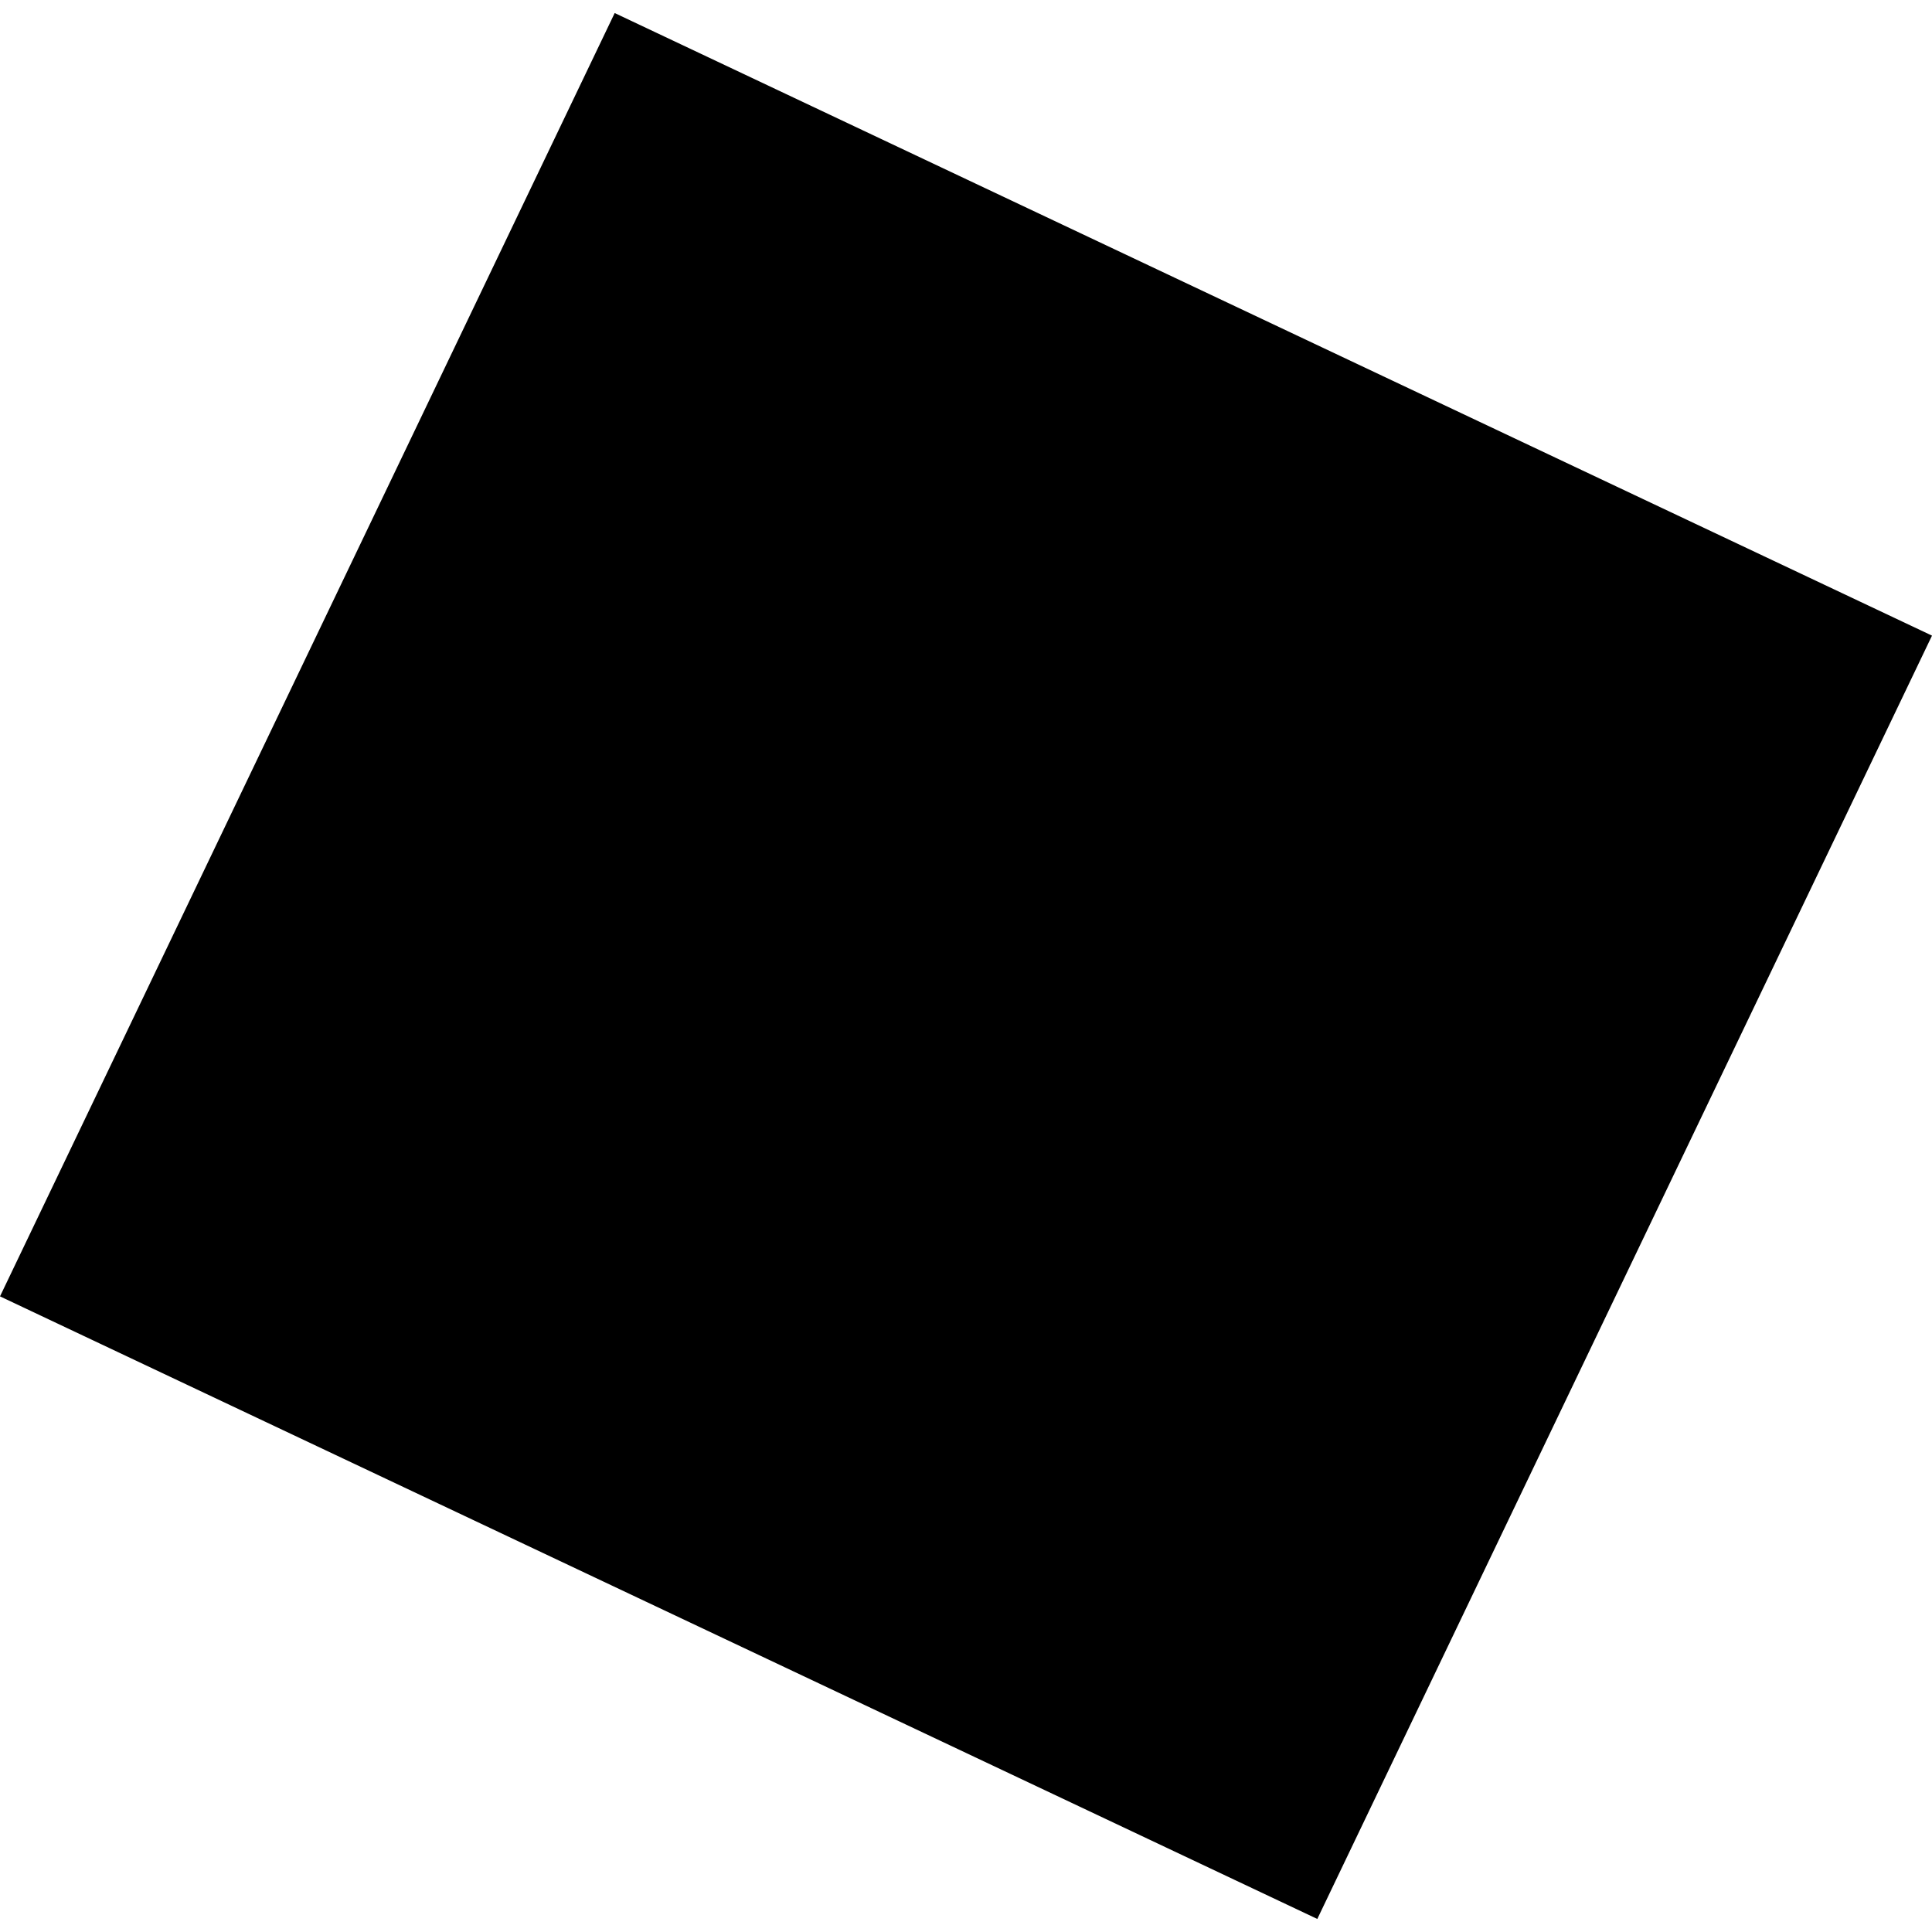 <?xml version="1.0" encoding="utf-8" standalone="no"?>
<!DOCTYPE svg PUBLIC "-//W3C//DTD SVG 1.1//EN"
  "http://www.w3.org/Graphics/SVG/1.1/DTD/svg11.dtd">
<!-- Created with matplotlib (https://matplotlib.org/) -->
<svg height="288pt" version="1.1" viewBox="0 0 288 288" width="288pt" xmlns="http://www.w3.org/2000/svg" xmlns:xlink="http://www.w3.org/1999/xlink">
 <defs>
  <style type="text/css">
*{stroke-linecap:butt;stroke-linejoin:round;}
  </style>
 </defs>
 <g id="figure_1">
  <g id="patch_1">
   <path d="M 0 288 
L 288 288 
L 288 0 
L 0 0 
z
" style="fill:none;opacity:0;"/>
  </g>
  <g id="axes_1">
   <g id="PatchCollection_1">
    <path clip-path="url(#p075230f47b)" d="M 91.631 1.945 
L 0 193.248 
L 196.369 286.055 
L 288 94.752 
L 91.631 1.945 
"/>
   </g>
  </g>
 </g>
 <defs>
  <clipPath id="p075230f47b">
   <rect height="284.111" width="288" x="0" y="1.945"/>
  </clipPath>
 </defs>
</svg>
